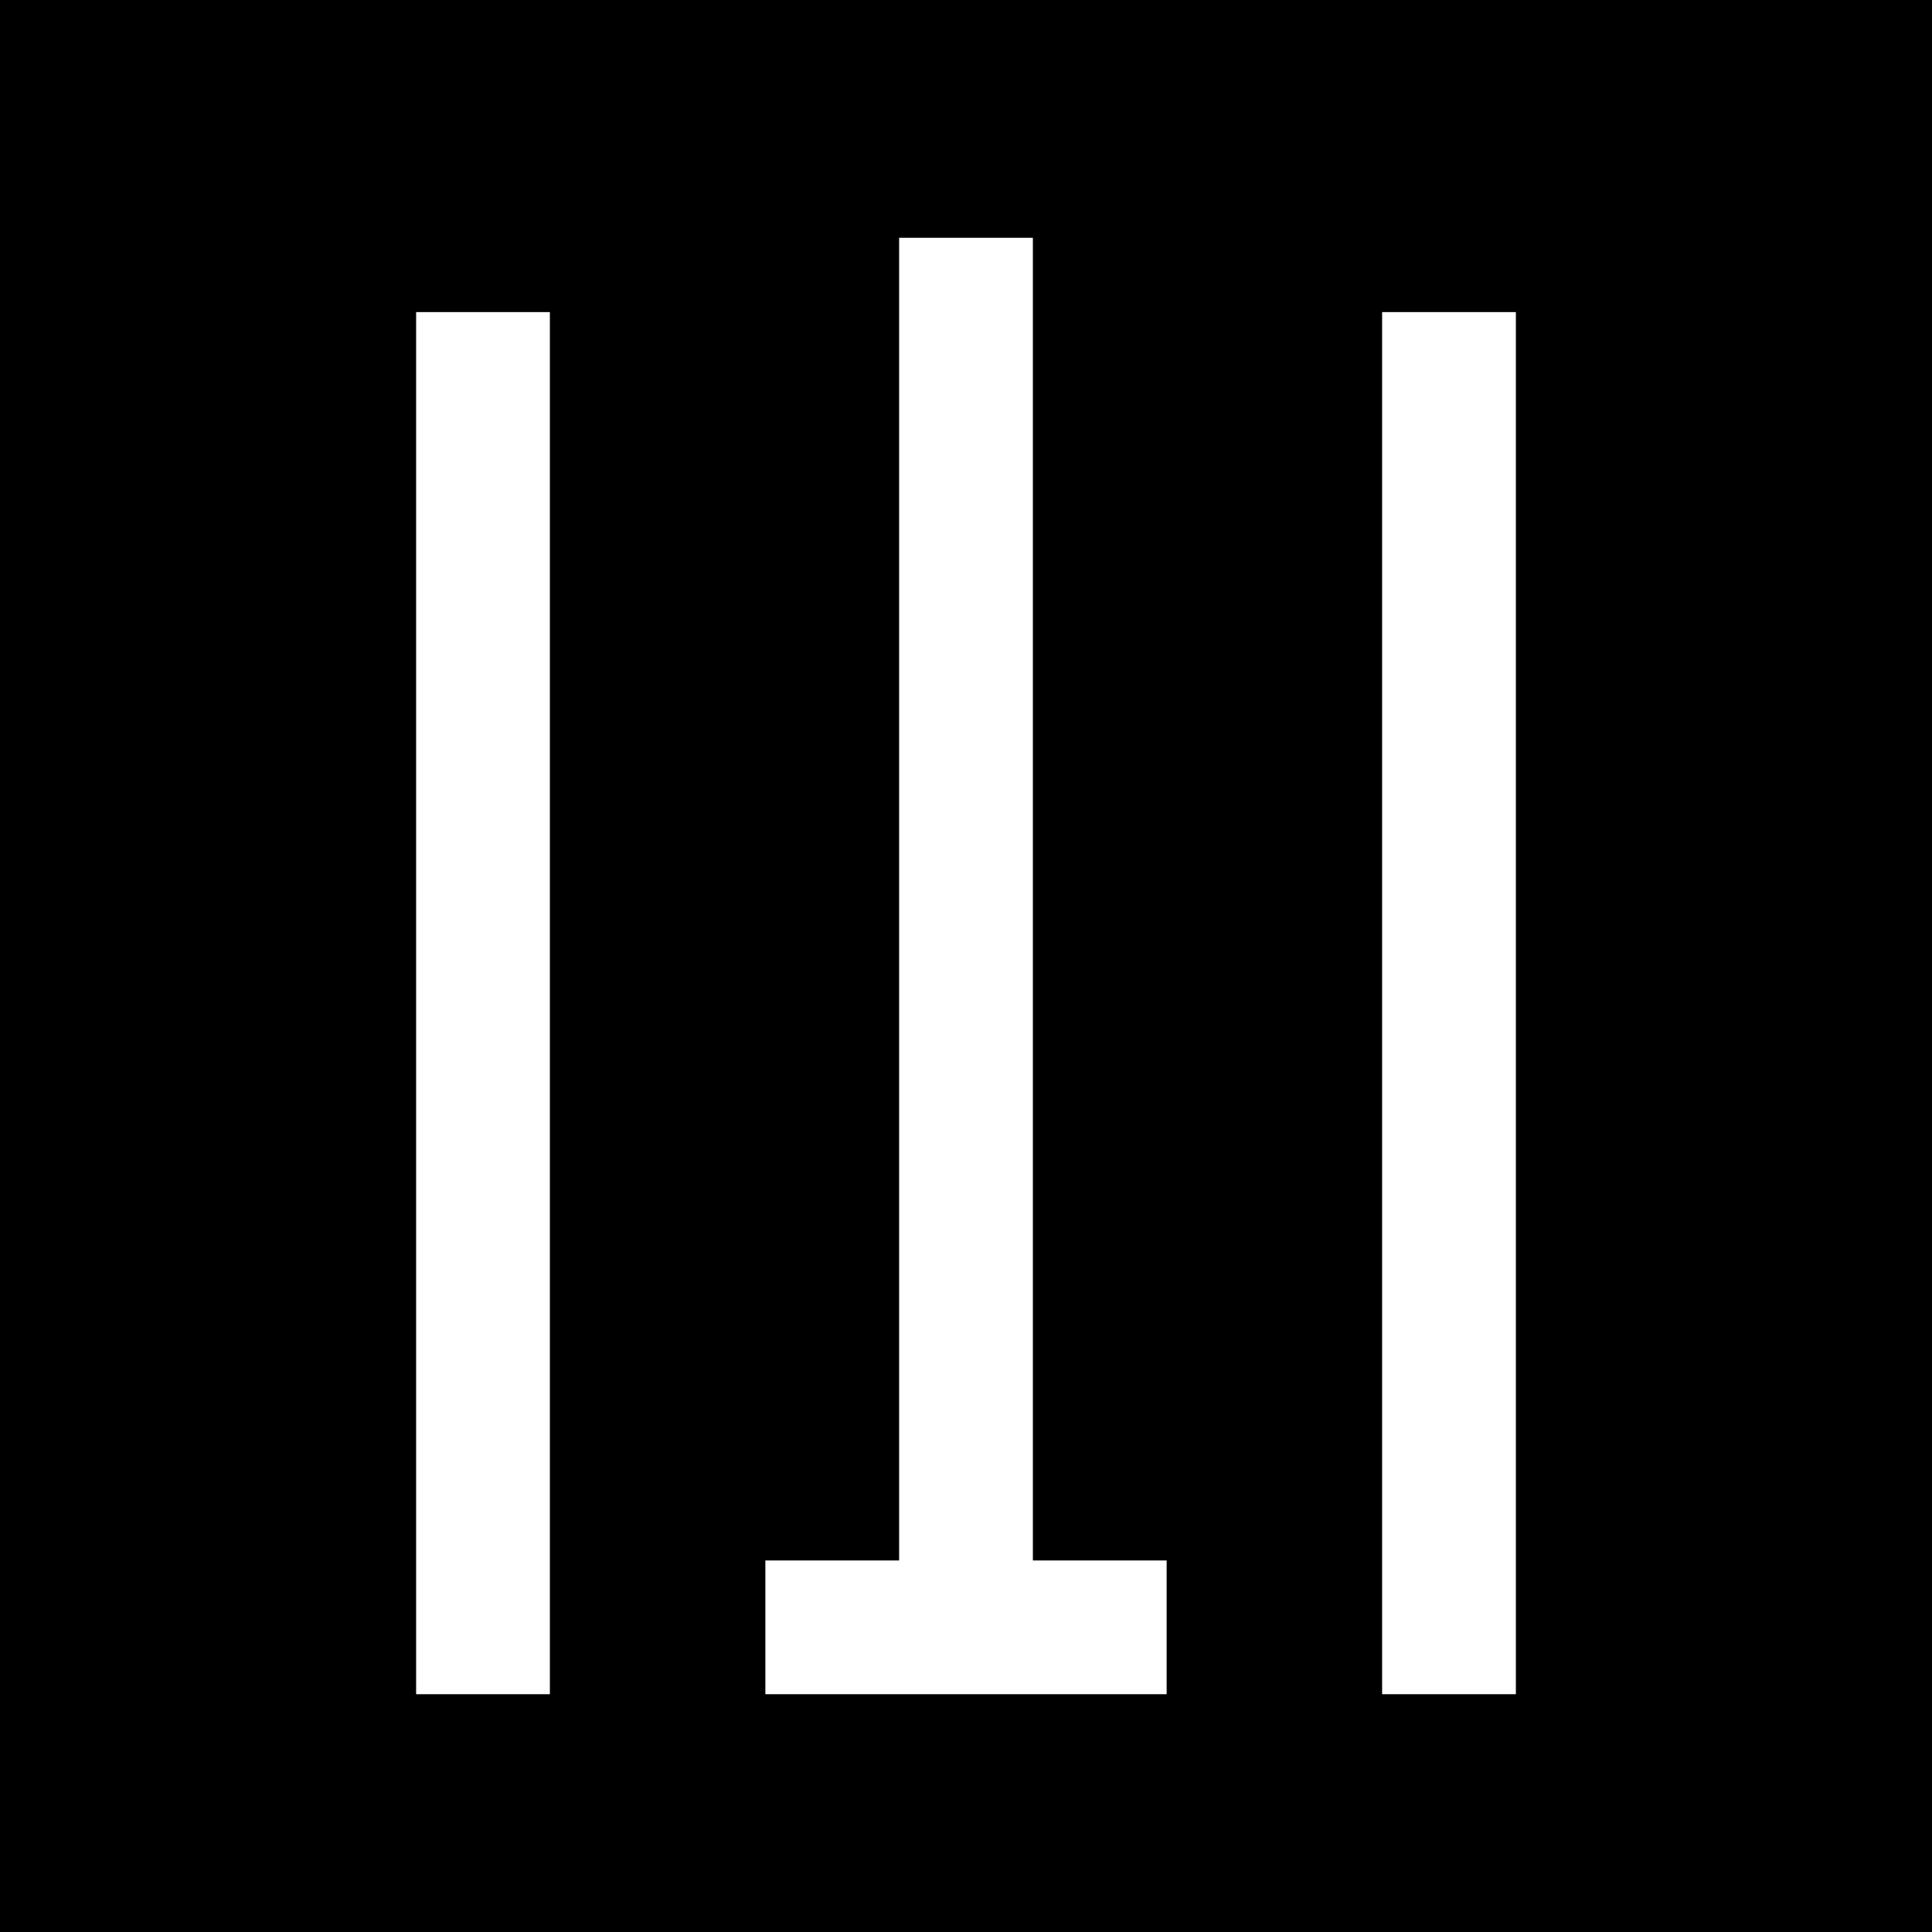 <?xml version="1.0" standalone="no"?>
<!DOCTYPE svg PUBLIC "-//W3C//DTD SVG 20010904//EN"
 "http://www.w3.org/TR/2001/REC-SVG-20010904/DTD/svg10.dtd">
<svg version="1.0" xmlns="http://www.w3.org/2000/svg"
 width="260pt" height="260pt" viewBox="0 0 260 260"
 preserveAspectRatio="xMidYMid meet">
<g transform="translate(0,260) scale(0.1,-0.1)"
fill="#000000" stroke="none">
<path d="M0 1300 l0 -1300 1300 0 1300 0 0 1300 0 1300 -1300 0 -1300 0 0
-1300z m1390 90 l0 -890 90 0 90 0 0 -90 0 -90 -270 0 -270 0 0 90 0 90 90 0
90 0 0 890 0 890 90 0 90 0 0 -890z m-650 -140 l0 -930 -90 0 -90 0 0 930 0
930 90 0 90 0 0 -930z m1300 0 l0 -930 -90 0 -90 0 0 930 0 930 90 0 90 0 0
-930z"/>
</g>
</svg>
